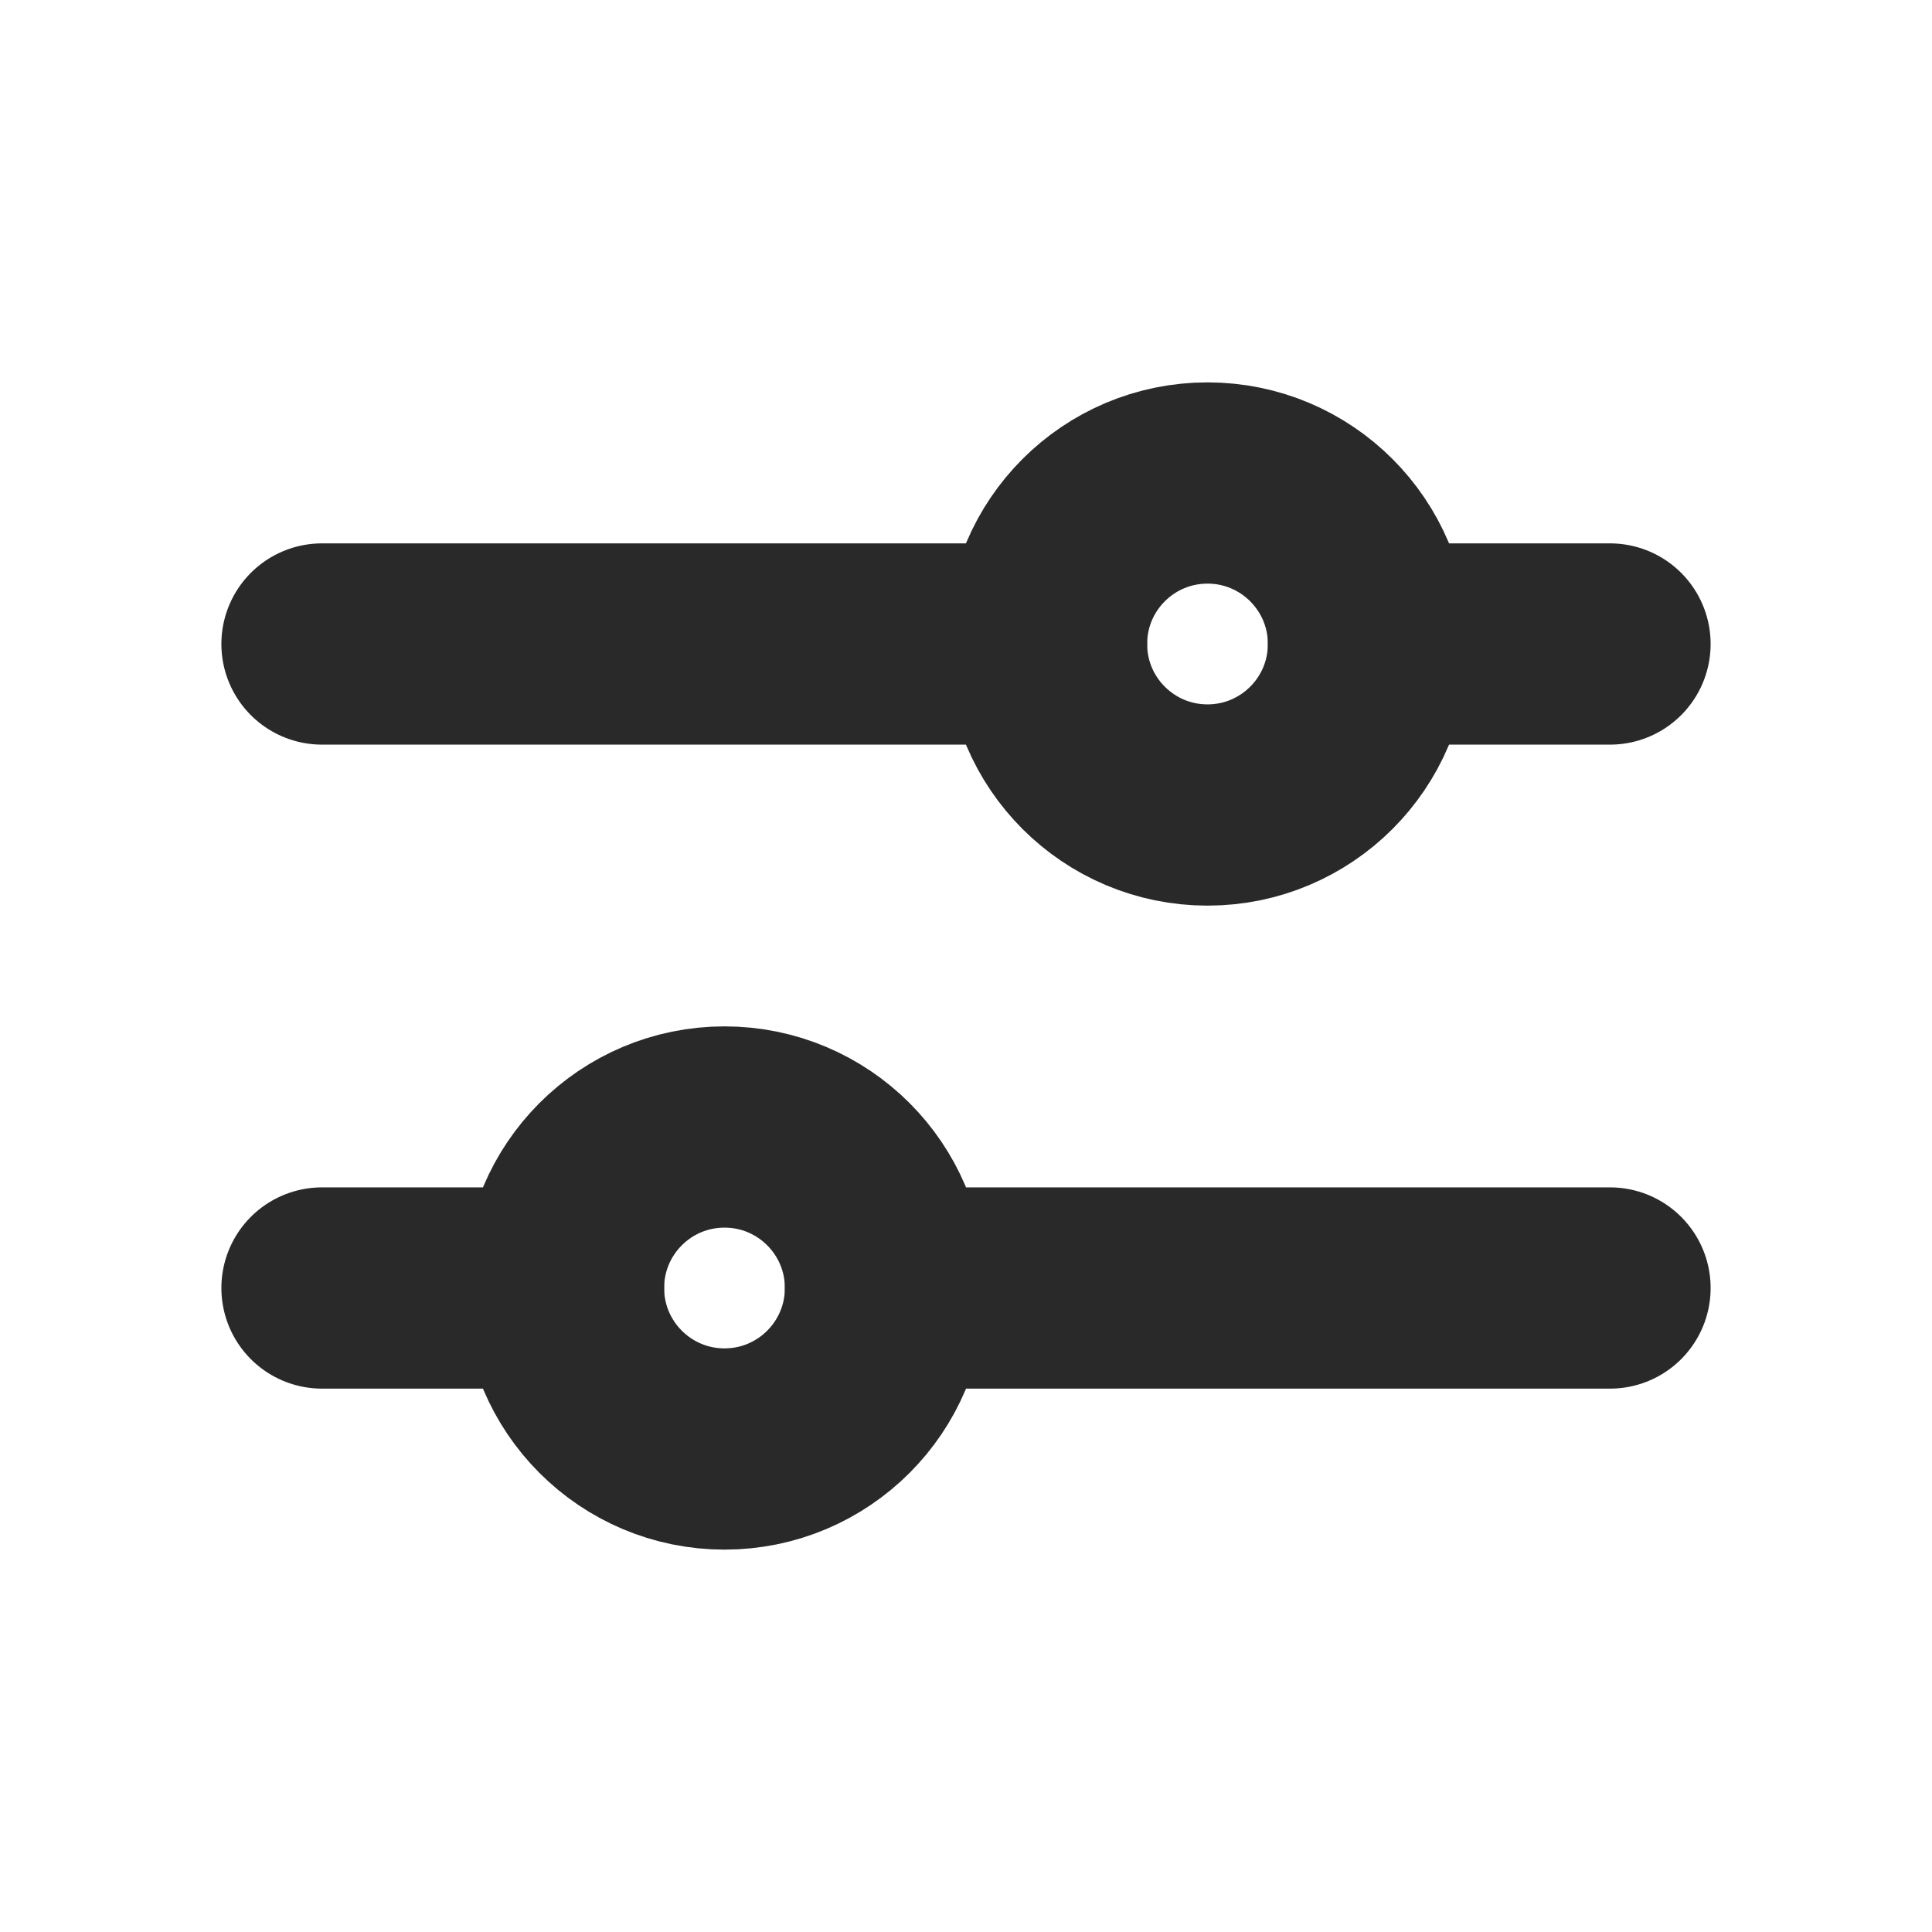 <?xml version="1.0" encoding="utf-8"?><!-- Uploaded to: SVG Repo, www.svgrepo.com, Generator: SVG Repo Mixer Tools -->
<svg width="800px" height="800px" viewBox="0 0 24 24" fill="none" xmlns="http://www.w3.org/2000/svg">
<g clip-path="url(#clip0_429_11030)">
<path d="M4 8H13" stroke="#292929" stroke-width="2.5" stroke-linecap="round" stroke-linejoin="round"/>
<path d="M17 8L20 8" stroke="#292929" stroke-width="2.5" stroke-linecap="round" stroke-linejoin="round"/>
<path d="M11 16L20 16" stroke="#292929" stroke-width="2.5" stroke-linecap="round" stroke-linejoin="round"/>
<path d="M4 16H7" stroke="#292929" stroke-width="2.5" stroke-linecap="round" stroke-linejoin="round"/>
<circle cx="9" cy="16" r="2" stroke="#292929" stroke-width="2.5"/>
<circle cx="15" cy="8" r="2" stroke="#292929" stroke-width="2.5"/>
</g>
<defs>
<clipPath id="clip0_429_11030">
<rect width="24" height="24" fill="white"/>
</clipPath>
</defs>
</svg>